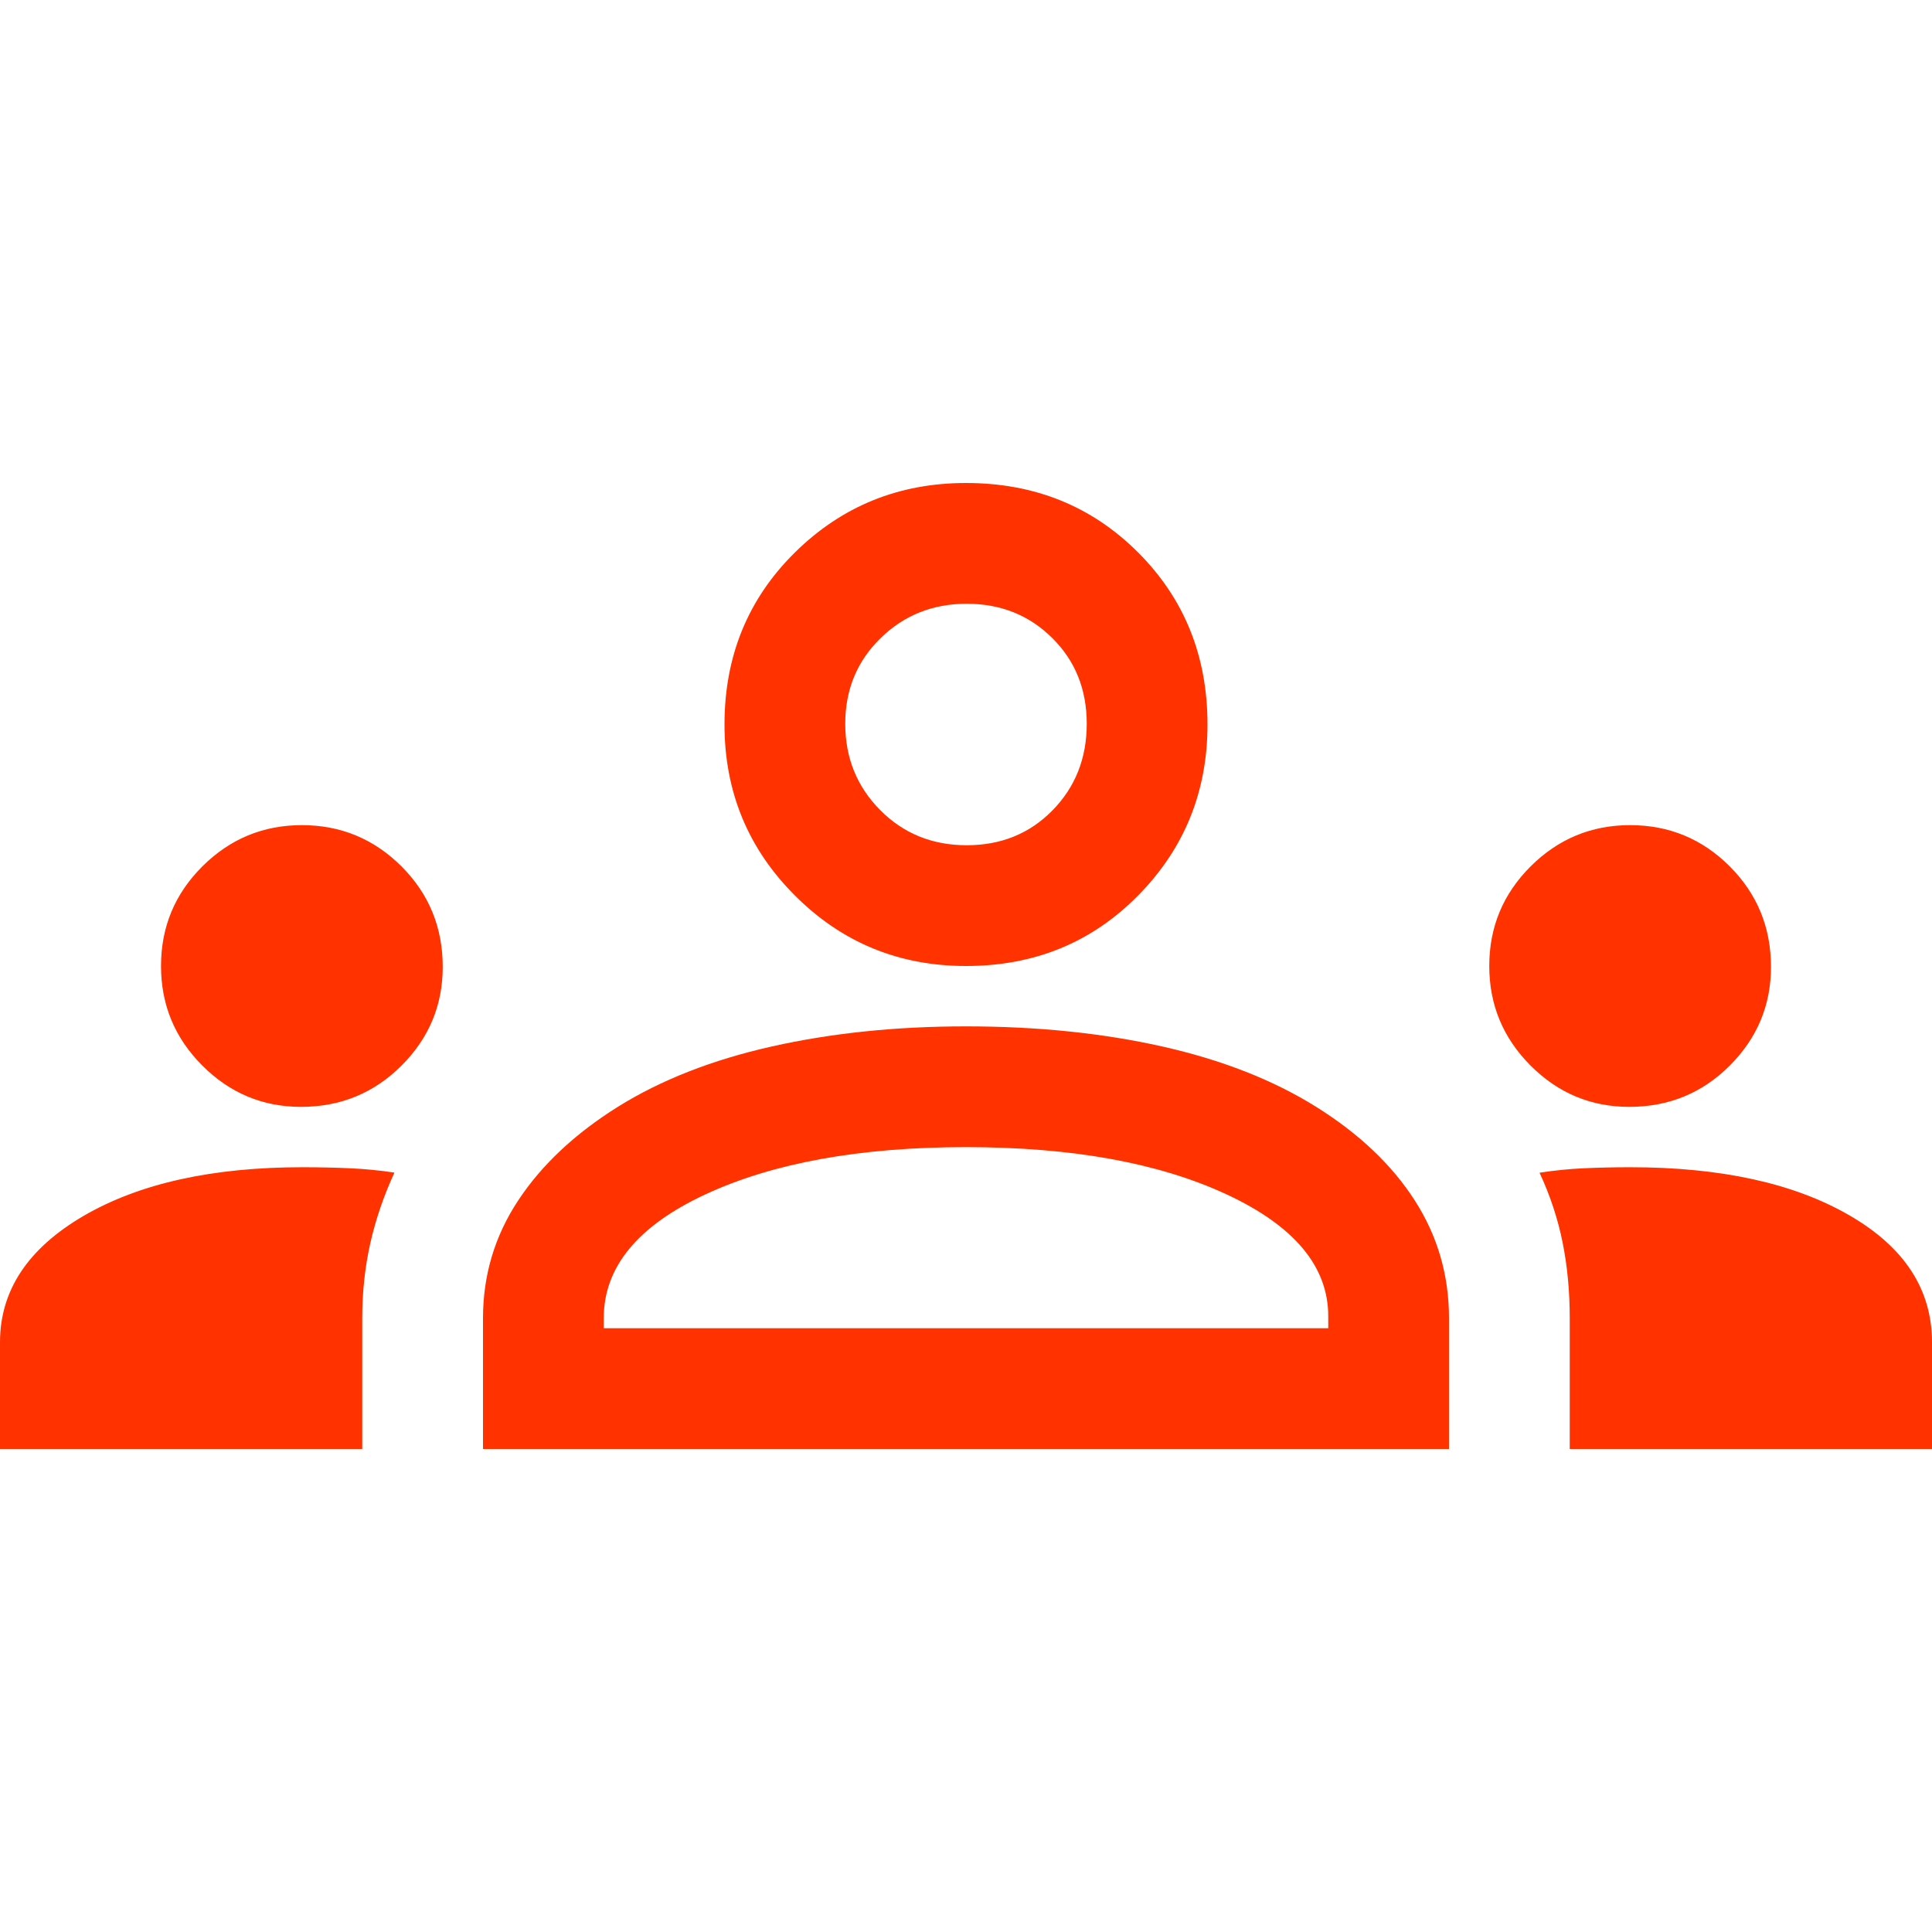 <svg width="32" height="32" viewBox="0 0 32 32" fill="none" xmlns="http://www.w3.org/2000/svg">
<path d="M0 24V22.233C0 21.376 0.461 20.679 1.383 20.14C2.306 19.602 3.515 19.333 5.013 19.333C5.283 19.333 5.543 19.339 5.792 19.35C6.042 19.361 6.289 19.385 6.533 19.422C6.356 19.807 6.222 20.198 6.133 20.594C6.044 20.99 6 21.403 6 21.833V24H0ZM8 24V21.833C8 21.122 8.194 20.472 8.583 19.883C8.972 19.294 9.522 18.778 10.233 18.333C10.944 17.889 11.794 17.555 12.783 17.333C13.772 17.111 14.845 17 16 17C17.178 17 18.261 17.111 19.25 17.333C20.239 17.555 21.089 17.889 21.8 18.333C22.511 18.778 23.055 19.294 23.433 19.883C23.811 20.472 24 21.122 24 21.833V24H8ZM26 24V21.833C26 21.392 25.961 20.976 25.883 20.586C25.805 20.195 25.678 19.808 25.5 19.424C25.744 19.386 25.991 19.361 26.239 19.35C26.487 19.339 26.741 19.333 27 19.333C28.5 19.333 29.708 19.597 30.625 20.126C31.542 20.654 32 21.356 32 22.233V24H26ZM10 22H22V21.8C22 20.978 21.439 20.305 20.317 19.783C19.195 19.261 17.756 19 16 19C14.245 19 12.806 19.261 11.683 19.783C10.561 20.305 10 20.989 10 21.833V22ZM4.986 18.333C4.351 18.333 3.806 18.105 3.35 17.648C2.894 17.191 2.667 16.642 2.667 16C2.667 15.355 2.895 14.806 3.352 14.35C3.809 13.895 4.358 13.667 5 13.667C5.644 13.667 6.194 13.895 6.65 14.35C7.106 14.806 7.333 15.36 7.333 16.015C7.333 16.649 7.106 17.195 6.65 17.65C6.194 18.105 5.64 18.333 4.986 18.333ZM26.986 18.333C26.351 18.333 25.805 18.105 25.35 17.648C24.895 17.191 24.667 16.642 24.667 16C24.667 15.355 24.895 14.806 25.352 14.35C25.809 13.895 26.358 13.667 27 13.667C27.645 13.667 28.195 13.895 28.65 14.35C29.105 14.806 29.333 15.36 29.333 16.015C29.333 16.649 29.105 17.195 28.65 17.65C28.195 18.105 27.64 18.333 26.986 18.333ZM16 16C14.889 16 13.944 15.611 13.167 14.833C12.389 14.056 12 13.111 12 12C12 10.867 12.389 9.917 13.167 9.15C13.944 8.383 14.889 8 16 8C17.133 8 18.083 8.383 18.85 9.15C19.617 9.917 20 10.867 20 12C20 13.111 19.617 14.056 18.85 14.833C18.083 15.611 17.133 16 16 16ZM16.012 14C16.582 14 17.055 13.807 17.433 13.422C17.811 13.036 18 12.558 18 11.988C18 11.418 17.809 10.944 17.428 10.567C17.047 10.189 16.575 10 16.012 10C15.448 10 14.972 10.191 14.583 10.572C14.194 10.953 14 11.425 14 11.988C14 12.552 14.193 13.028 14.578 13.417C14.964 13.806 15.442 14 16.012 14Z" fill="#FF3200"/>
</svg>
